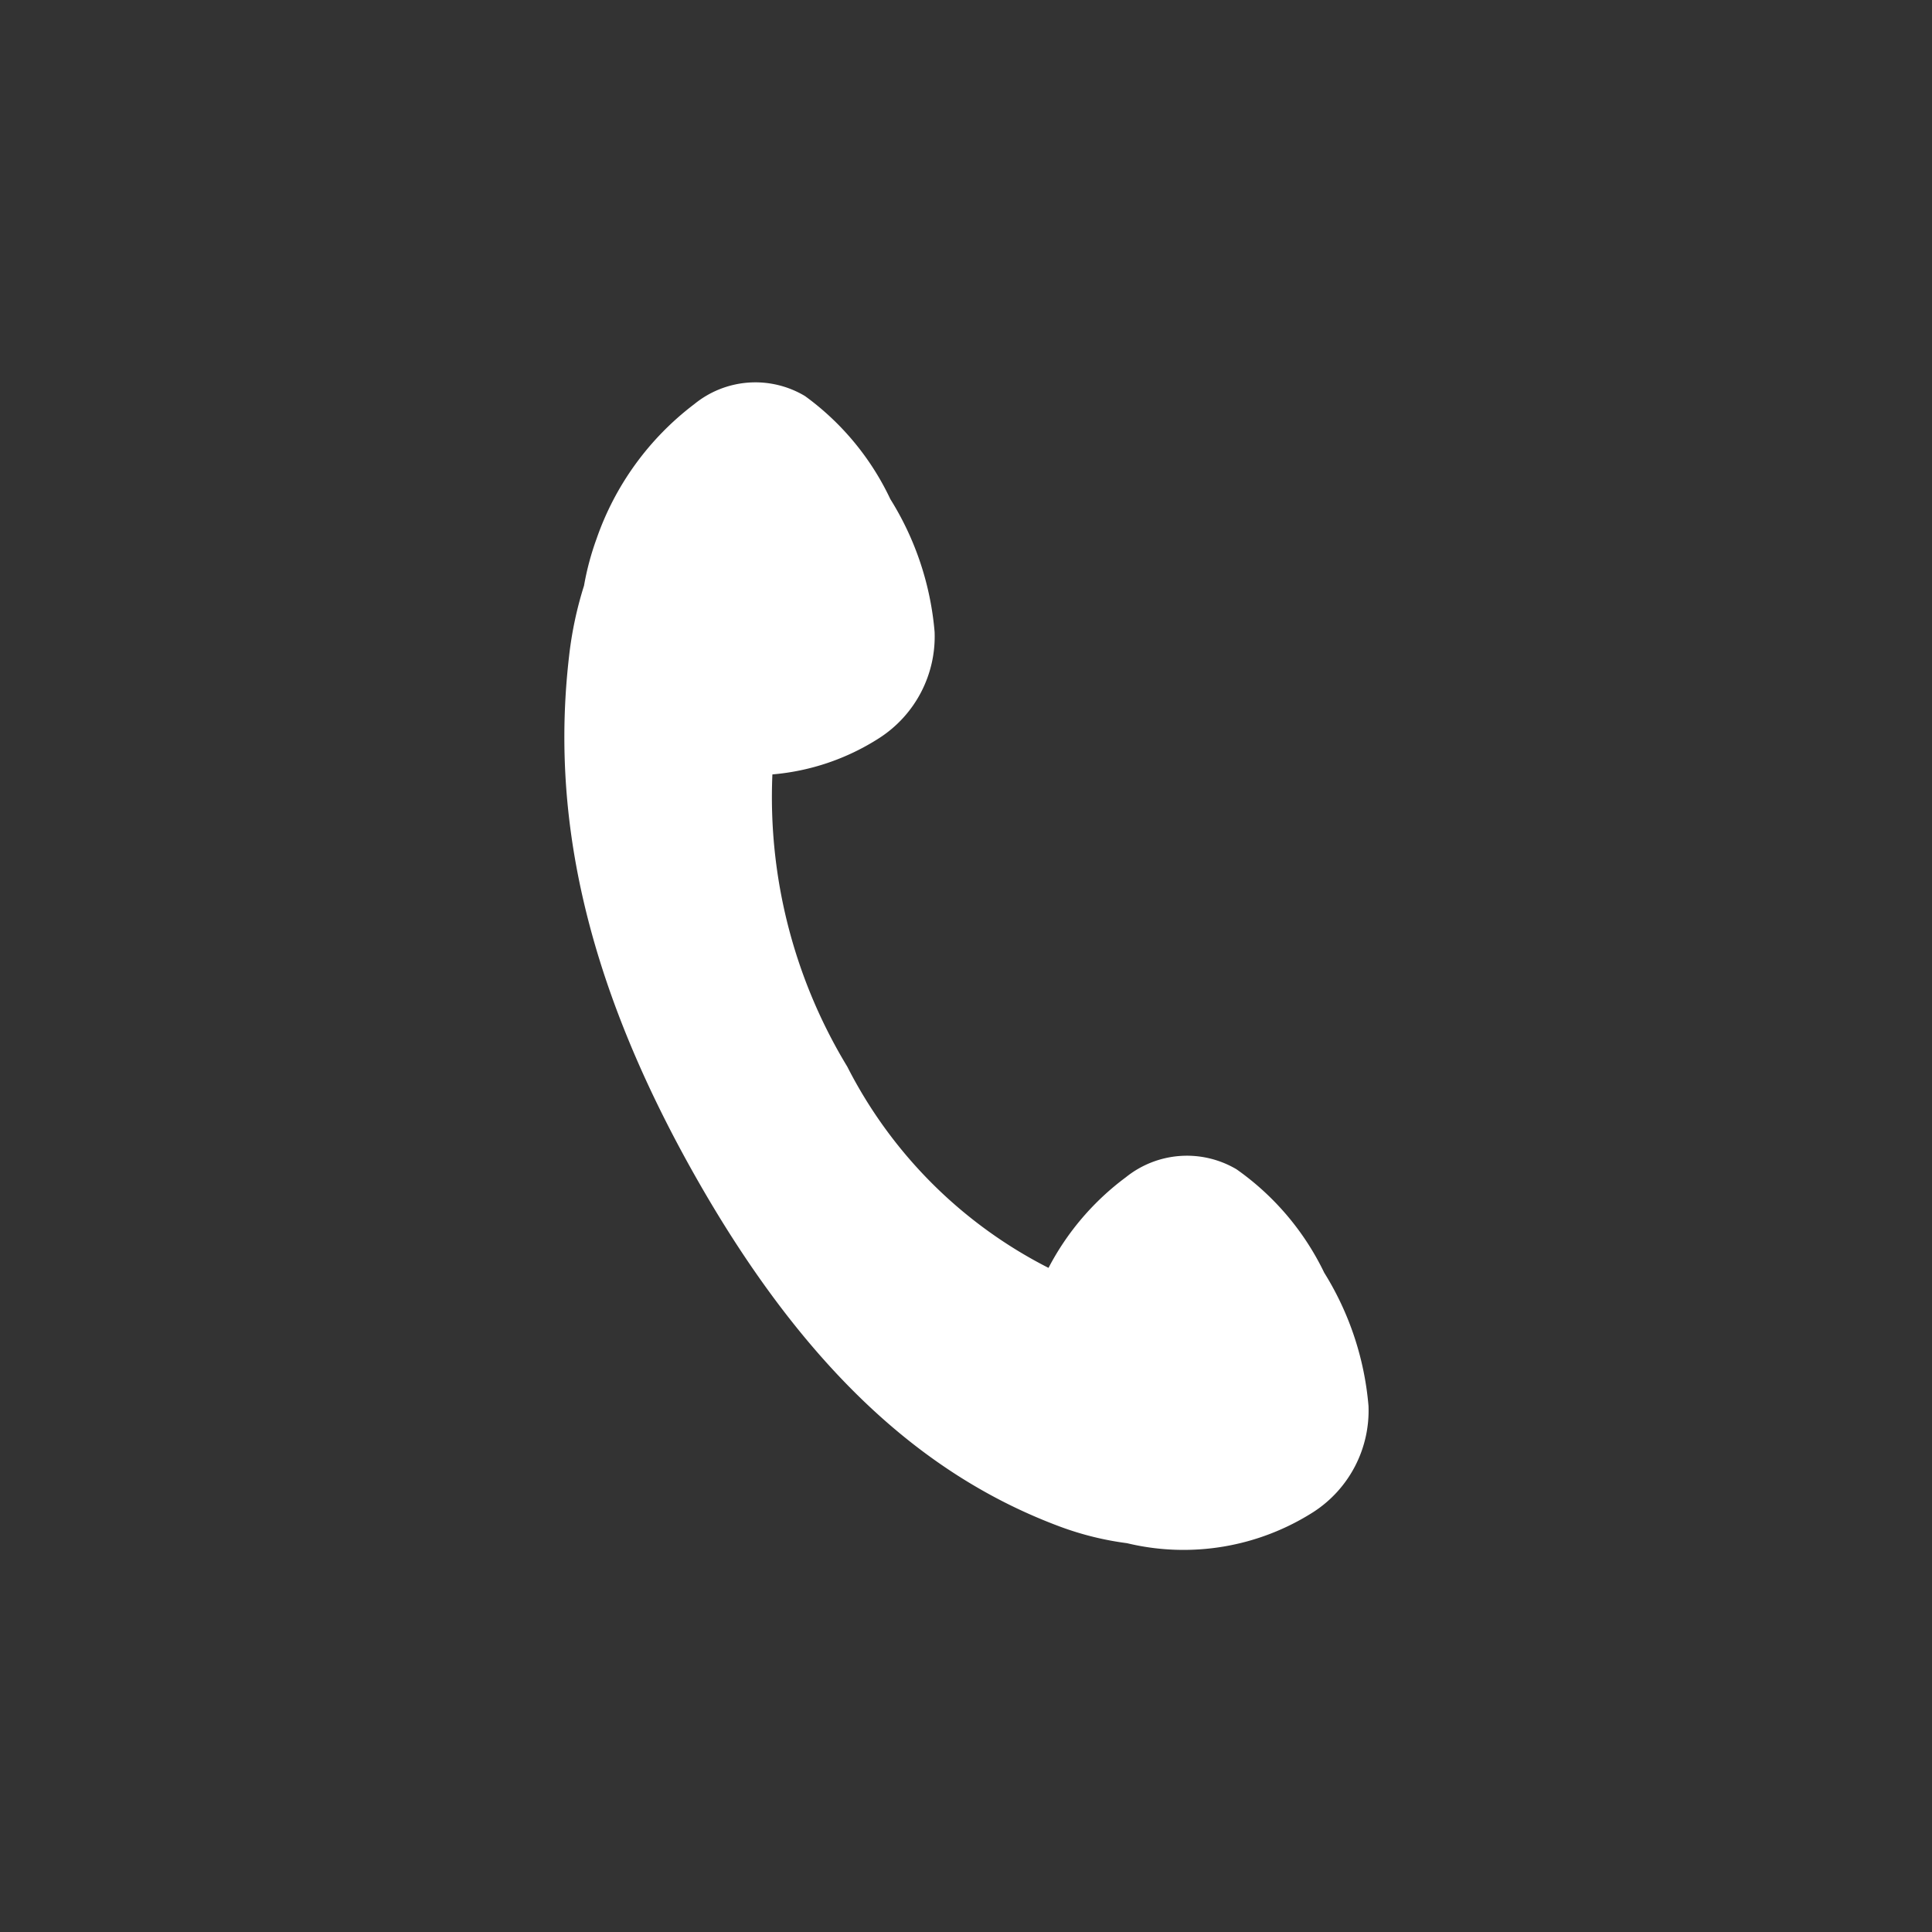 <svg id="レイヤー_1" data-name="レイヤー 1" xmlns="http://www.w3.org/2000/svg" viewBox="0 0 48 48"><rect x="0" y="0" width="48" height="48" fill="#333333" stroke="none"/><defs><style>.cls-1{fill:none;}.cls-2{fill:#FFF;}</style></defs><rect class="cls-1" width="48" height="48"/><path class="cls-2" d="M32.9,31.62a6.69,6.69,0,0,0-2.18-2.57,2.42,2.42,0,0,0-2.75.2,6.6,6.6,0,0,0-1.92,2.25,11.41,11.41,0,0,1-5-5,12.91,12.91,0,0,1-1.86-7.26,5.81,5.81,0,0,0,2.65-.9,3,3,0,0,0,1.38-2.64,7.4,7.4,0,0,0-1.1-3.3A6.69,6.69,0,0,0,20,9.84a2.4,2.4,0,0,0-2.75.2,7.12,7.12,0,0,0-2.43,3.35,6.86,6.86,0,0,0-.31,1.16,9.23,9.23,0,0,0-.37,1.74c-.44,3.77.29,7.89,3.11,12.89s5.84,7.54,9.09,8.75a7.59,7.59,0,0,0,1.66.41,6,6,0,0,0,4.64-.78A3,3,0,0,0,34,34.93,7.44,7.44,0,0,0,32.9,31.62Z"/></svg>